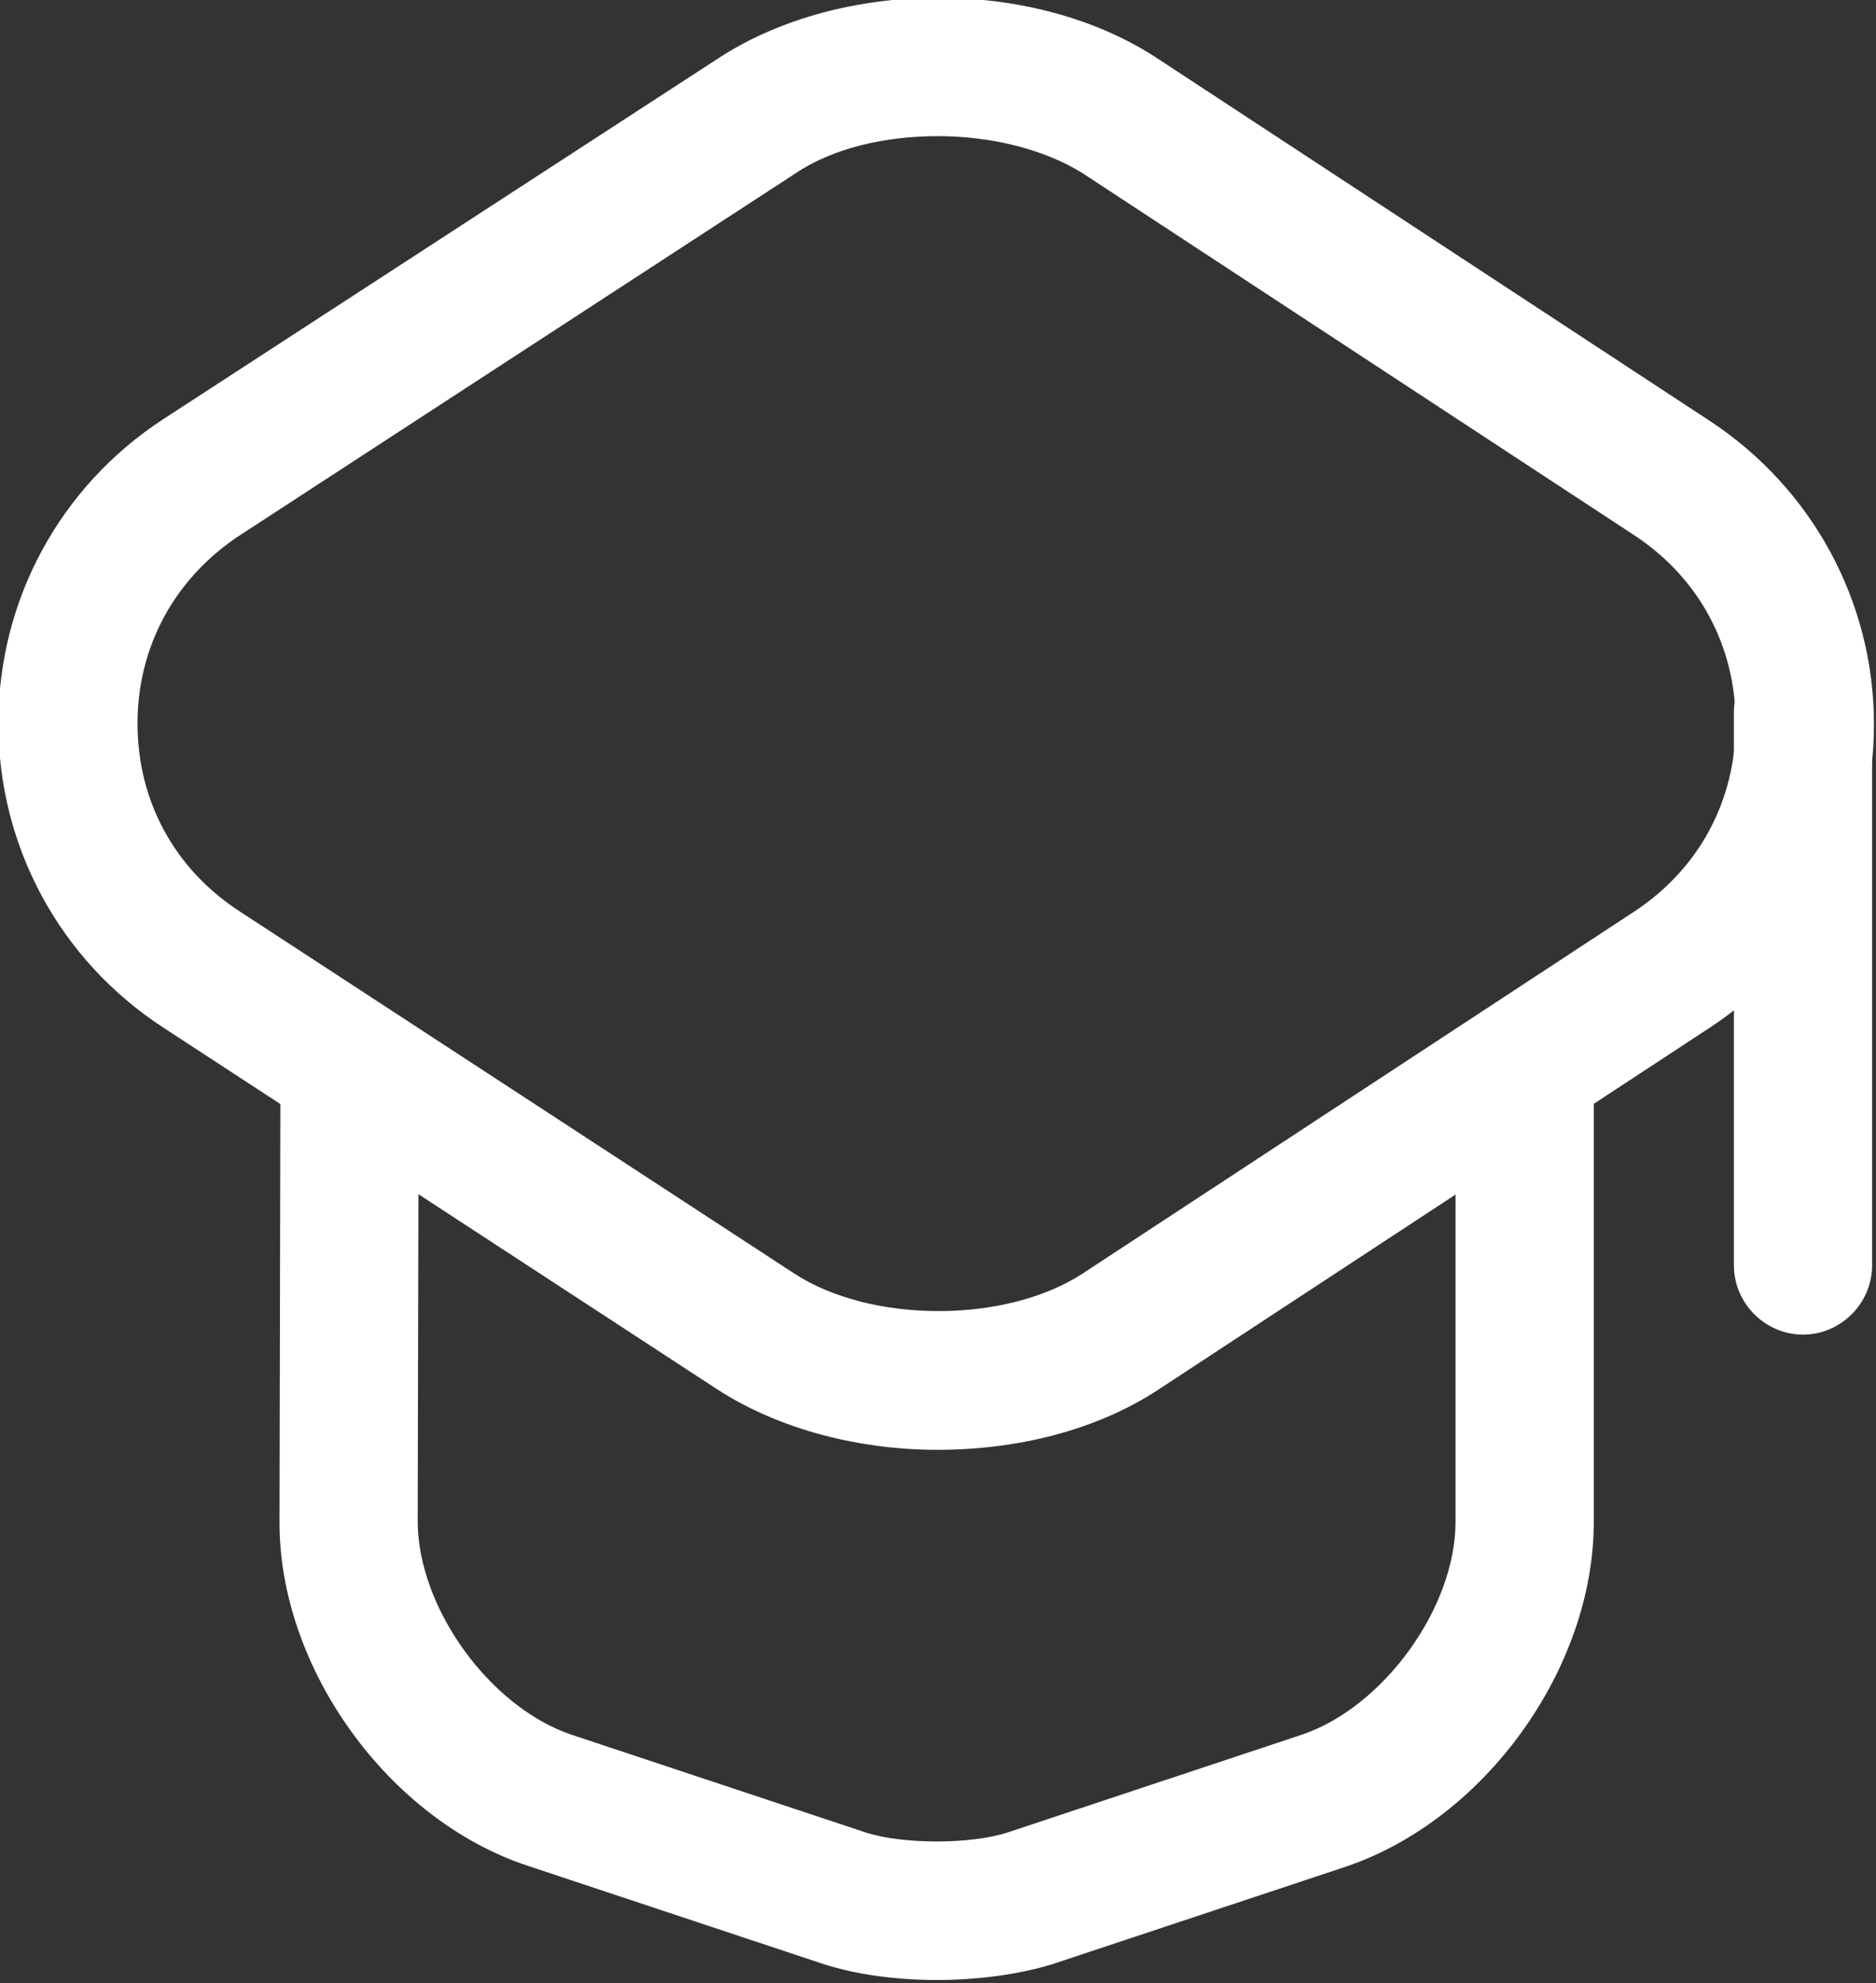 <?xml version="1.0" encoding="UTF-8" standalone="no"?>
<svg xmlns="http://www.w3.org/2000/svg" xmlns:xlink="http://www.w3.org/1999/xlink" xmlns:serif="http://www.serif.com/" width="100%" height="100%" viewBox="0 0 193 204" version="1.1" xml:space="preserve" style="fill-rule:evenodd;clip-rule:evenodd;stroke-linejoin:round;stroke-miterlimit:2;">
    <rect x="0" y="0" width="193" height="204" fill="#333333" stroke="none"/>
    <g transform="matrix(1,0,0,1,-21590.5,-5733.35)">
        <g transform="matrix(8.333,0,0,8.333,18000,0)">
            <g transform="matrix(1,0,0,1,442.452,703.968)">
                <path d="M0,-14.258C-0.649,-14.258 -1.297,-14.11 -1.764,-13.792L-8.614,-9.331C-9.411,-8.807 -9.877,-7.966 -9.877,-7.009C-9.877,-6.054 -9.422,-5.212 -8.614,-4.688L-1.764,-0.216C-0.819,0.398 0.842,0.398 1.787,-0.216L8.603,-4.688C9.399,-5.212 9.854,-6.054 9.854,-7.009C9.854,-7.966 9.399,-8.807 8.603,-9.331L1.787,-13.803C1.309,-14.099 0.66,-14.258 0,-14.258M0,1.957C-0.967,1.957 -1.946,1.707 -2.708,1.218L-9.559,-3.255C-10.833,-4.085 -11.595,-5.485 -11.595,-7.009C-11.595,-8.534 -10.833,-9.934 -9.559,-10.765L-2.697,-15.225C-1.172,-16.215 1.206,-16.215 2.72,-15.214L9.536,-10.742C10.799,-9.911 11.561,-8.511 11.561,-6.998C11.561,-5.485 10.799,-4.085 9.536,-3.255L2.72,1.218C1.957,1.718 0.979,1.957 0,1.957" style="fill:white;fill-rule:nonzero;"></path>
            </g>
        </g>
        <g transform="matrix(8.333,0,0,8.333,18000,0)">
            <g transform="matrix(1,0,0,1,442.441,700.612)">
                <path d="M0,11.857C-0.501,11.857 -1.013,11.789 -1.422,11.652L-5.052,10.446C-6.771,9.877 -8.125,8 -8.113,6.19L-8.102,0.854C-8.102,0.387 -7.715,0 -7.249,0C-6.782,0 -6.395,0.387 -6.395,0.854L-6.407,6.19C-6.407,7.26 -5.519,8.489 -4.506,8.83L-0.876,10.036C-0.421,10.184 0.421,10.184 0.876,10.036L4.506,8.83C5.519,8.489 6.406,7.26 6.406,6.202L6.406,0.922C6.406,0.455 6.793,0.068 7.26,0.068C7.726,0.068 8.113,0.455 8.113,0.922L8.113,6.202C8.113,8.011 6.771,9.877 5.052,10.458L1.422,11.664C1.013,11.789 0.501,11.857 0,11.857" style="fill:white;fill-rule:nonzero;"></path>
            </g>
        </g>
        <g transform="matrix(8.333,0,0,8.333,18000,0)">
            <g transform="matrix(1,0,0,1,453.137,695.968)">
                <path d="M0,8.535C-0.467,8.535 -0.853,8.148 -0.853,7.681L-0.853,0.854C-0.853,0.388 -0.467,0 0,0C0.467,0 0.853,0.388 0.853,0.854L0.853,7.681C0.853,8.148 0.467,8.535 0,8.535" style="fill:white;fill-rule:nonzero;"></path>
            </g>
        </g>
    </g>
</svg>
